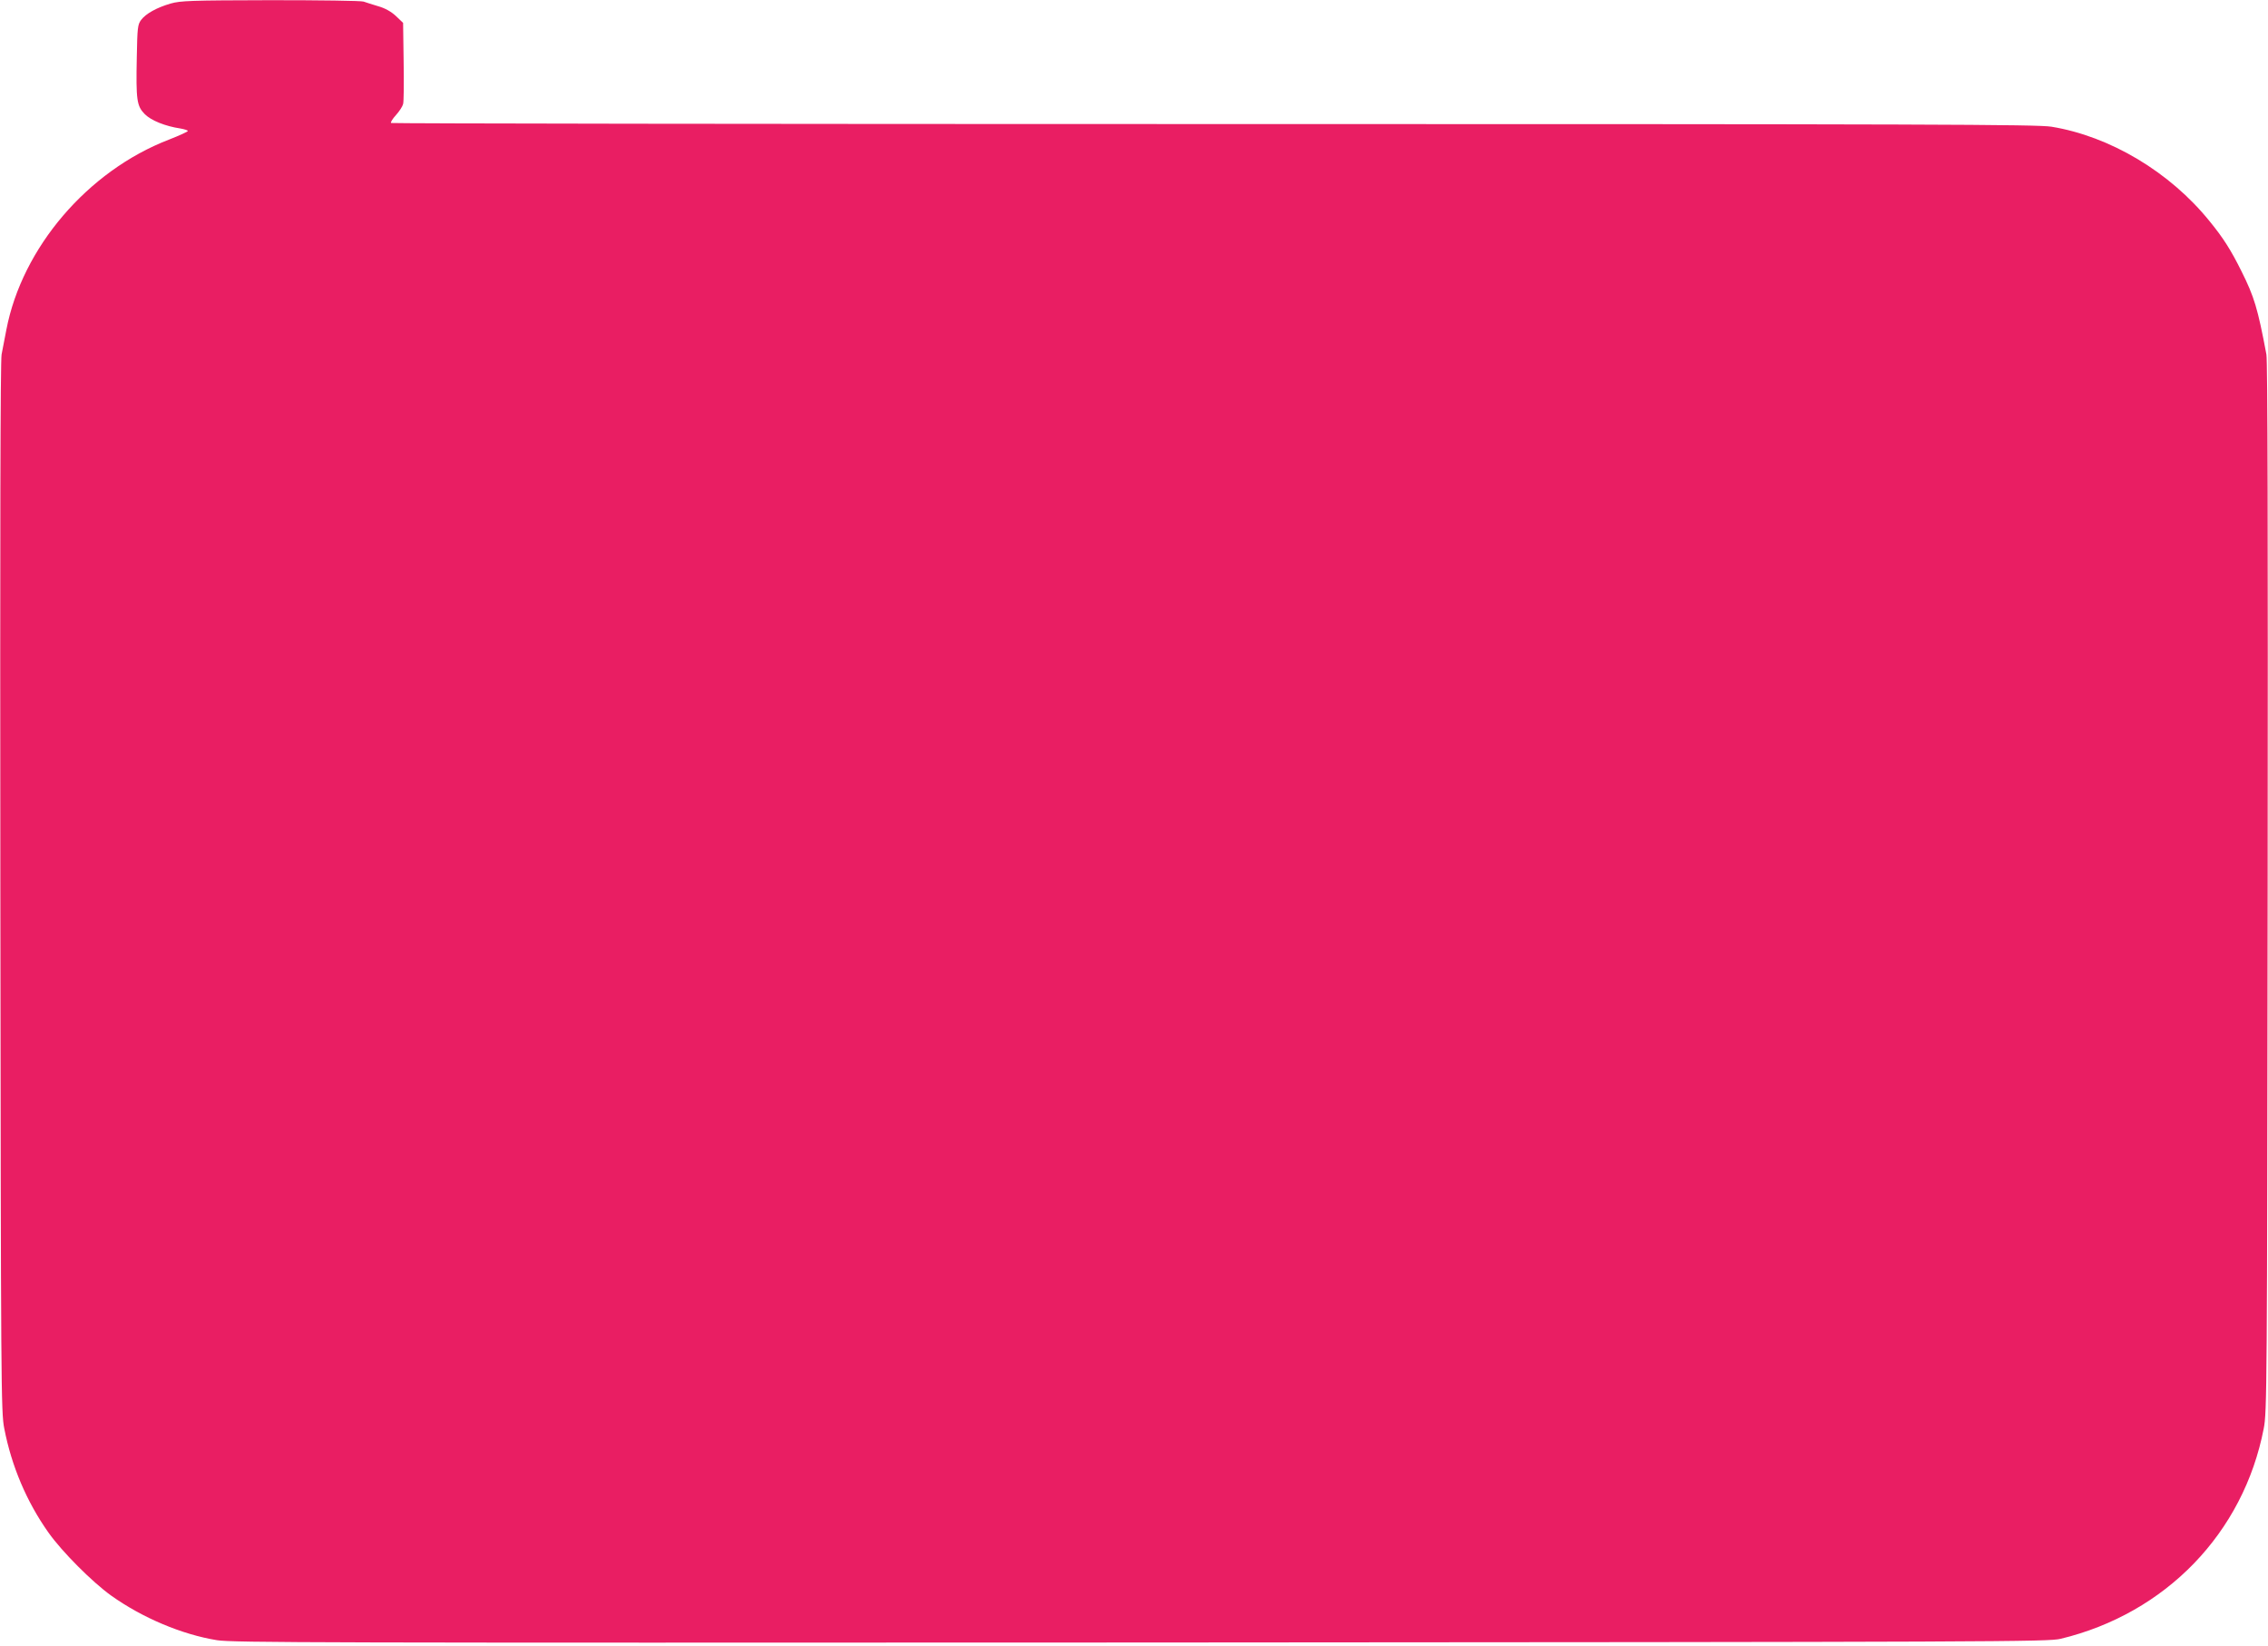 <?xml version="1.0" standalone="no"?>
<!DOCTYPE svg PUBLIC "-//W3C//DTD SVG 20010904//EN"
 "http://www.w3.org/TR/2001/REC-SVG-20010904/DTD/svg10.dtd">
<svg version="1.0" xmlns="http://www.w3.org/2000/svg"
 width="1280pt" height="929pt" viewBox="0 0 1280 929"
 preserveAspectRatio="xMidYMid meet">
<g transform="translate(0,929) scale(0.1,-0.1)"
fill="#e91e63" stroke="none">
<path d="M963 9270 c-79 -23 -140 -57 -167 -93 -19 -26 -21 -44 -24 -210 -5
-243 0 -275 45 -321 36 -36 115 -68 201 -81 23 -4 42 -10 42 -14 0 -4 -48 -26
-107 -49 -459 -177 -828 -610 -917 -1072 -9 -47 -21 -110 -27 -140 -7 -37 -9
-1019 -7 -3010 3 -2829 4 -2959 22 -3050 41 -212 126 -413 249 -587 77 -109
247 -279 354 -356 177 -126 400 -220 598 -252 91 -14 549 -15 5215 -13 4889 3
5118 4 5190 21 593 143 1032 597 1146 1187 18 91 19 221 22 3050 2 1991 0
2973 -7 3010 -49 261 -69 326 -141 470 -59 119 -103 188 -179 281 -225 279
-563 480 -893 534 -82 13 -655 15 -4729 15 -2550 0 -4639 3 -4642 6 -4 4 9 24
28 45 19 21 37 49 40 62 4 12 5 121 3 241 l-3 217 -41 39 c-27 25 -61 44 -100
55 -32 10 -69 21 -82 26 -13 5 -249 8 -525 8 -452 -1 -508 -3 -564 -19z"/>
</g>
</svg>
